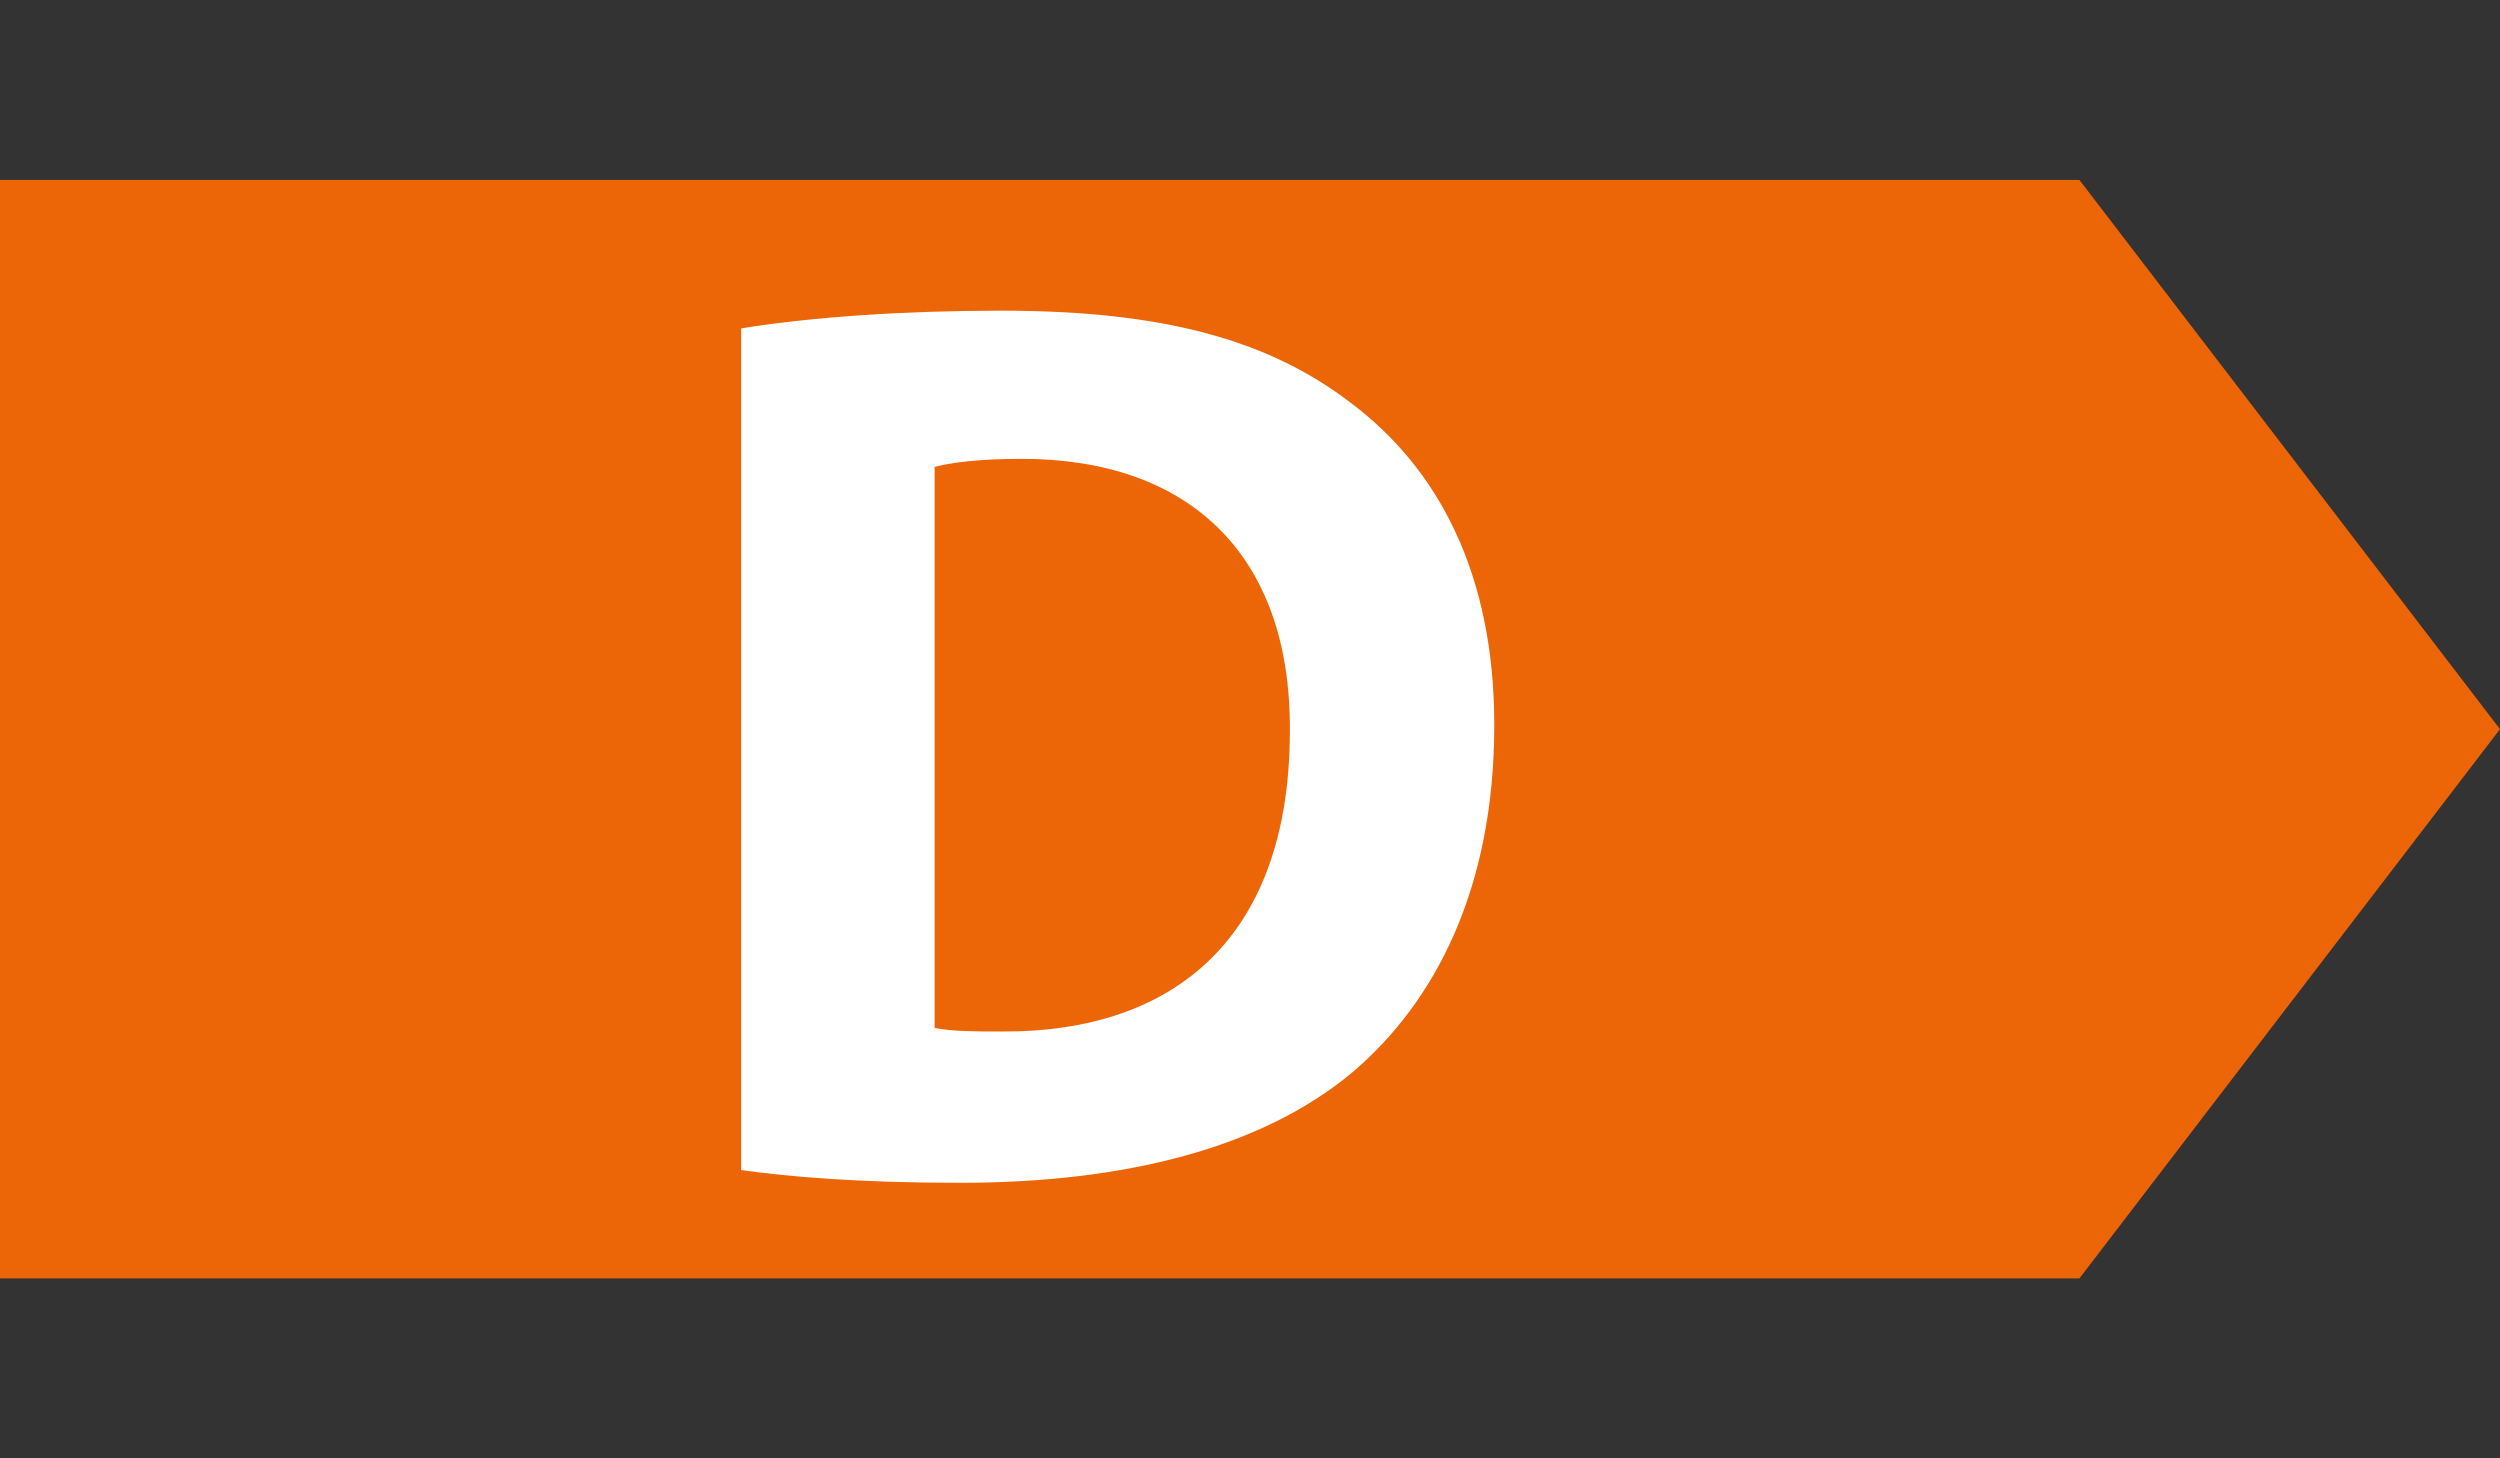<!DOCTYPE svg PUBLIC "-//W3C//DTD SVG 1.1//EN" "http://www.w3.org/Graphics/SVG/1.1/DTD/svg11.dtd"><svg version="1.1" xmlns="http://www.w3.org/2000/svg" xmlns:xlink="http://www.w3.org/1999/xlink" x="0" y="0" viewBox="0 0 960 560" xml:space="preserve"><rect x="0" y="0" width="960" height="560" fill="#333333" stroke="none"/><switch><g><path fill="#EC6607" d="M0 69.1v421.8h798.5L960 280 798.5 69.1z"/><g><path fill="#FFF" d="M358.8 394.7c6.4 1.4 16.6 1.4 25.8 1.4 67 .4 110.7-36.7 110.7-115.4.5-68.3-39.3-104.5-102.8-104.5-16.6 0-27.2 1.4-33.6 3.1v215.4zm-74.2-268.6c27.2-4.4 62.6-6.8 99.9-6.8 62.1 0 102.4 11.2 133.8 35.1 34.1 25.4 55.5 66 55.5 124 0 63-22.8 106.4-54.4 133.3-34.5 28.9-86.9 42.5-150.8 42.5-38.4 0-65.6-2.3-84-4.9V126.1z"/></g></g></switch></svg>